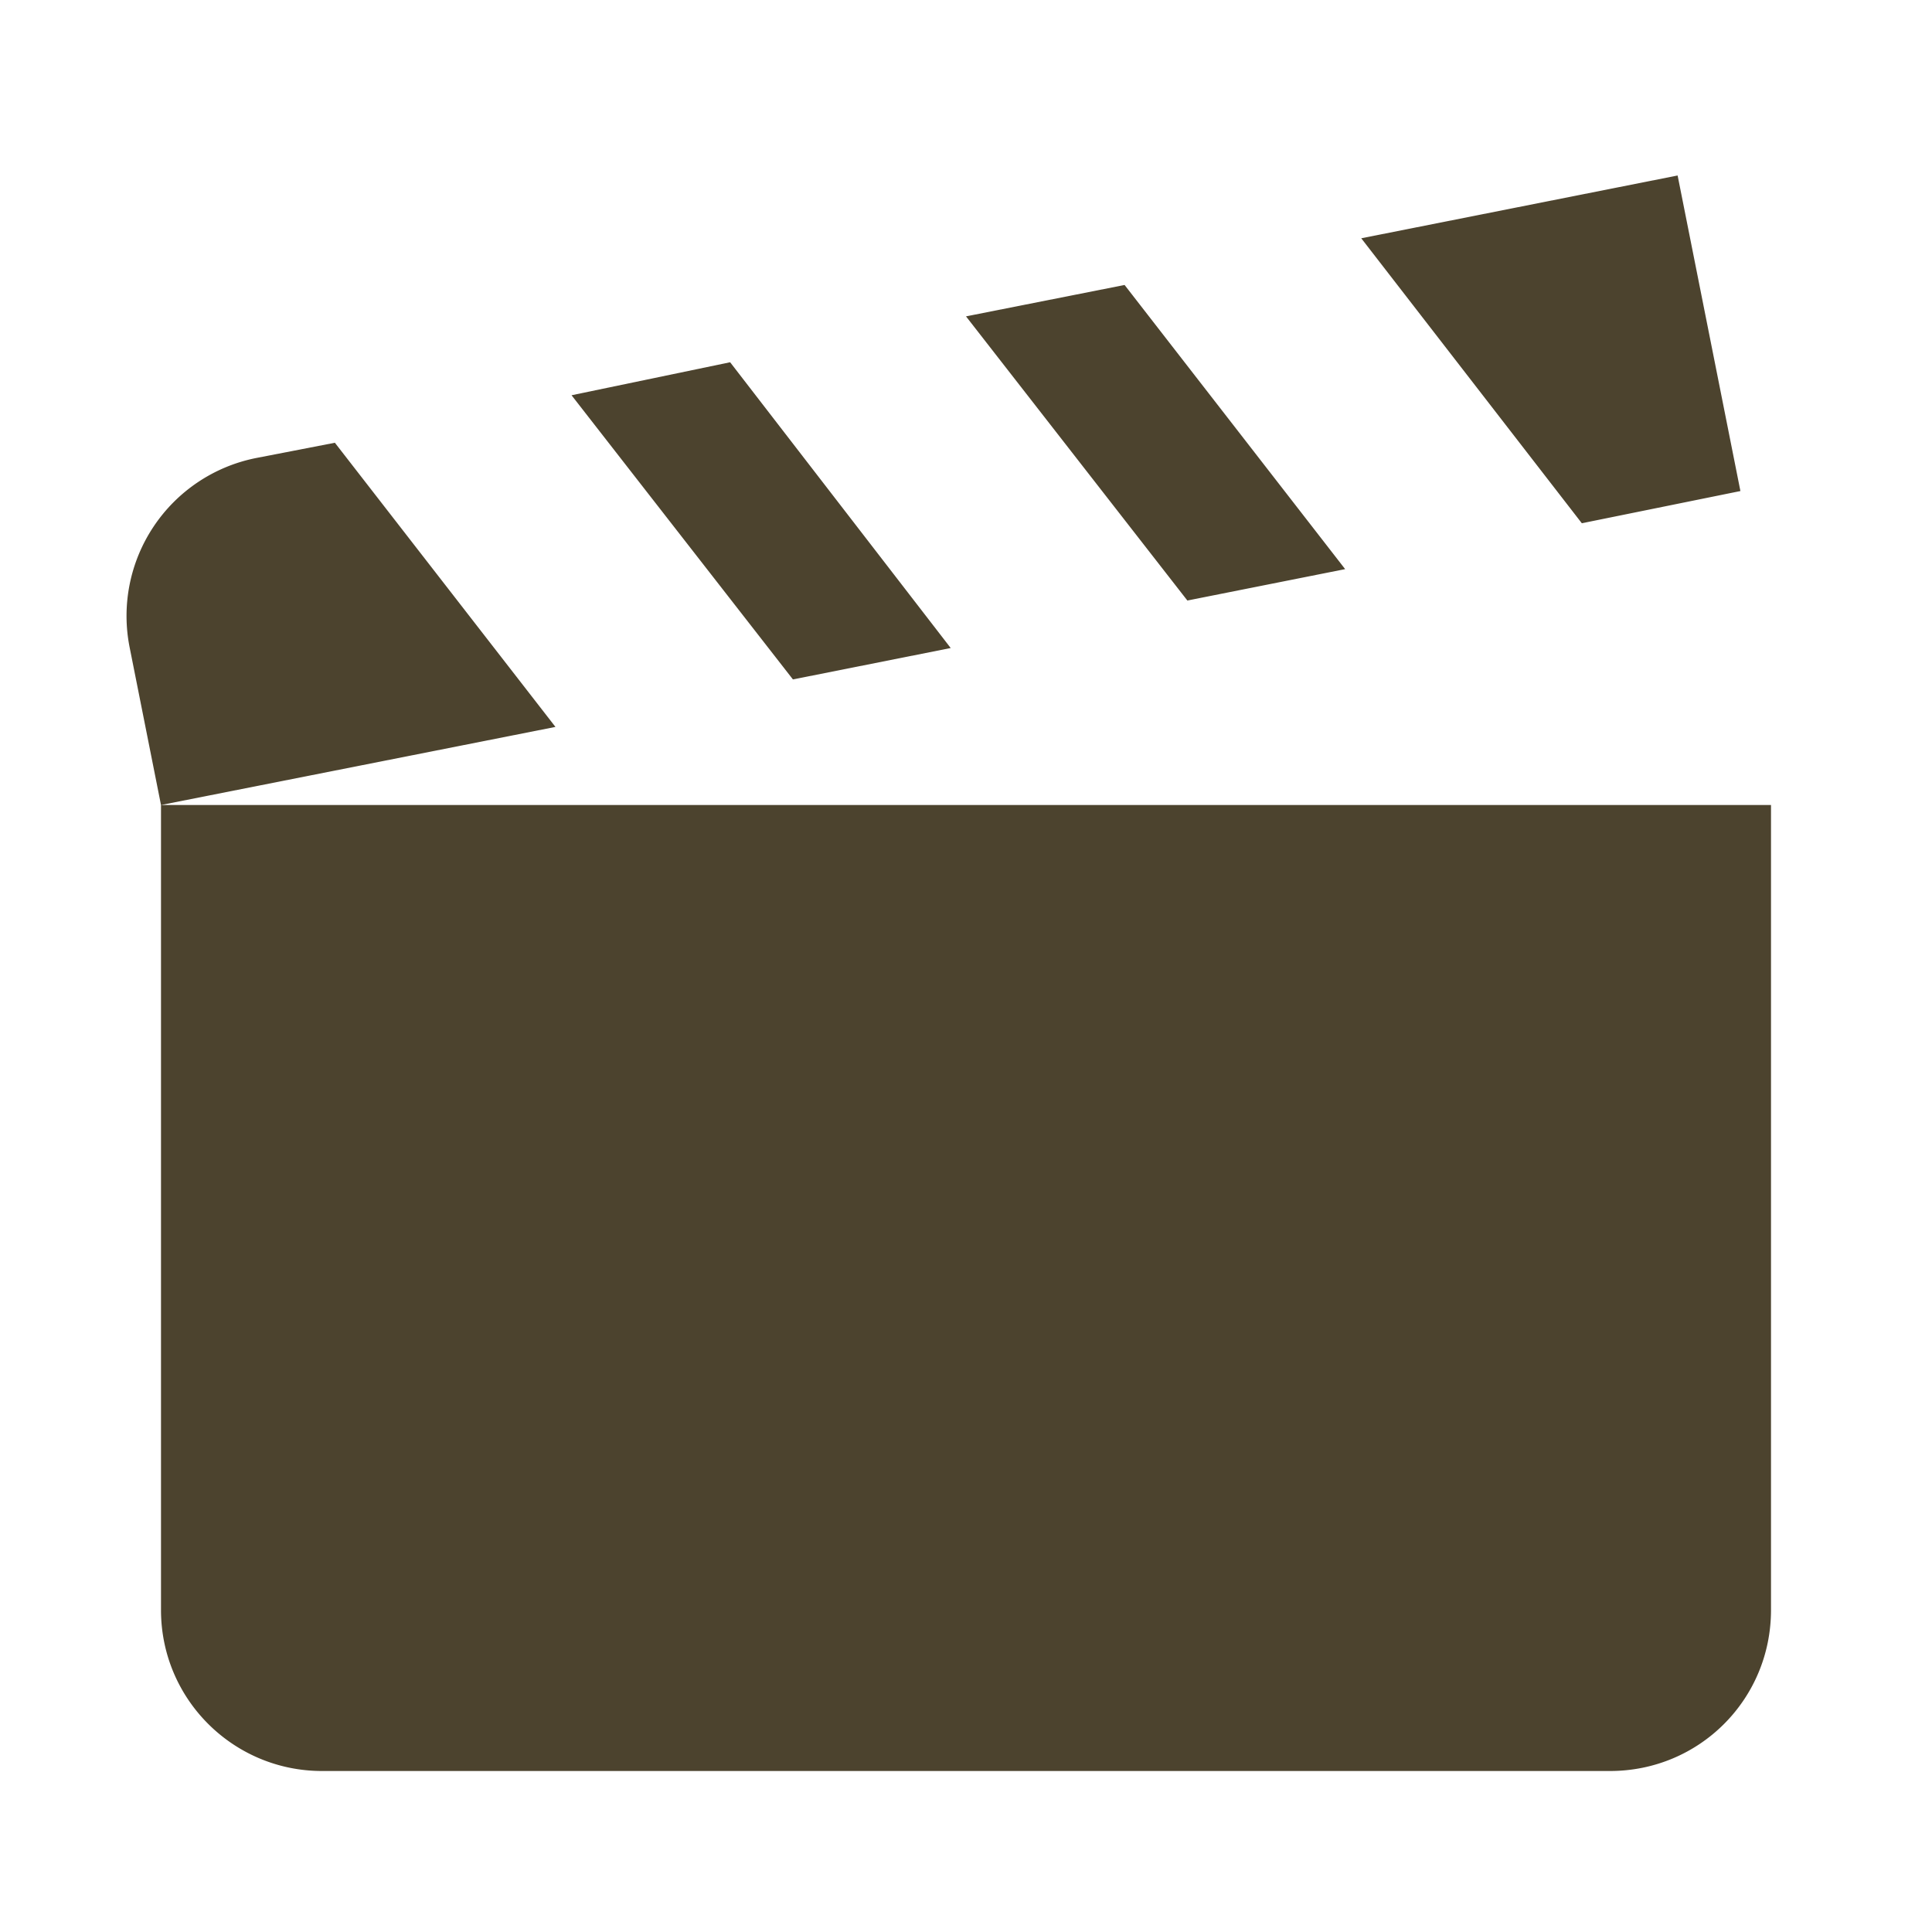 <svg xmlns="http://www.w3.org/2000/svg" viewBox="0 0 24 24"><path d="M20.84 2.18L16.91 2.96L19.65 6.5L21.62 6.1L20.84 2.18M13.97 3.54L12 3.93L14.75 7.46L16.71 7.07L13.97 3.54M9.07 4.5L7.1 4.91L9.85 8.44L11.81 8.05L9.07 4.5M4.16 5.5L3.18 5.69A2 2 0 0 0 1.61 8.04L2 10L6.9 9.03L4.16 5.5M2 10V20C2 21.11 2.9 22 4 22H20C21.11 22 22 21.11 22 20V10H2Z" style="fill:#4C432E;"></path></svg>